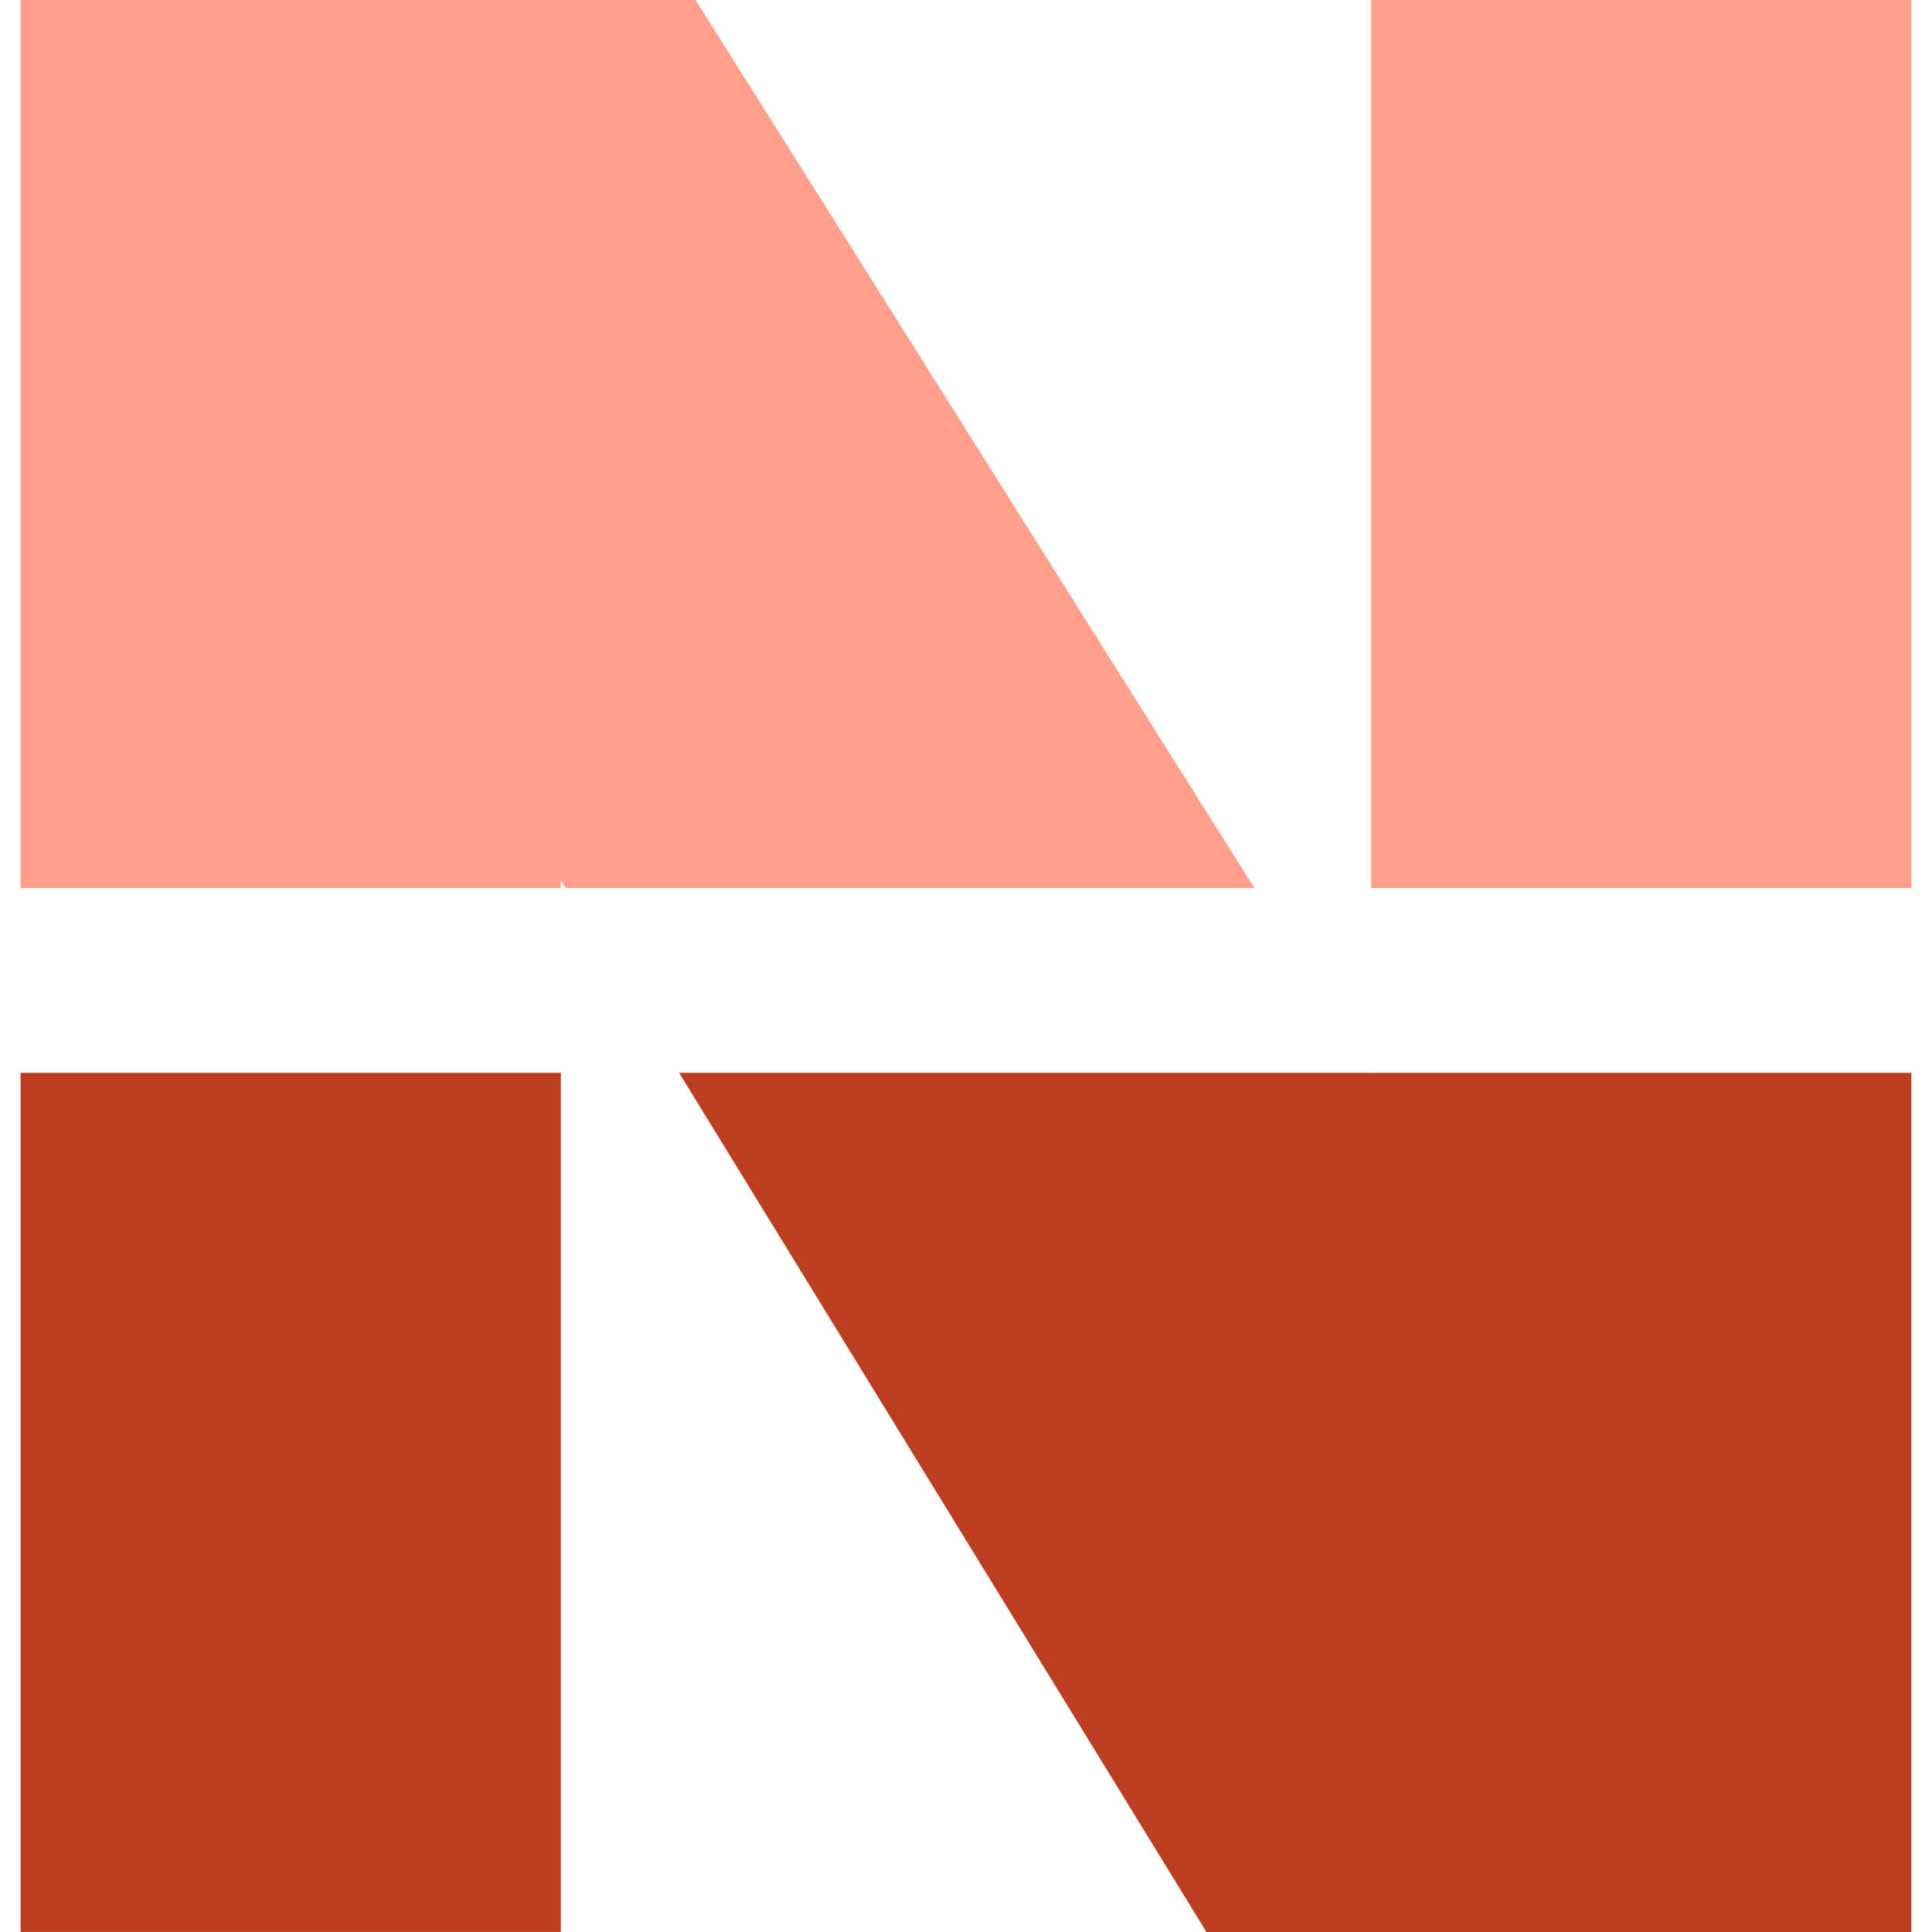 <svg xmlns="http://www.w3.org/2000/svg" id="&#x421;&#x43B;&#x43E;&#x439;_1" data-name="&#x421;&#x43B;&#x43E;&#x439; 1" viewBox="0 0 800 800"><defs><style>.cls-1{fill:#ff9f8c;}.cls-2{fill:#bb3e20;}</style></defs><polygon class="cls-1" points="8.54 367.71 232.23 367.71 232.23 364.46 234.24 367.71 519.42 367.71 288.03 0 232.23 0 8.54 0 8.54 367.71"></polygon><rect class="cls-1" x="567.77" width="223.69" height="367.71"></rect><rect class="cls-2" x="8.54" y="444.24" width="223.69" height="355.74"></rect><polygon class="cls-2" points="791.46 444.24 567.76 444.24 567.76 444.54 567.59 444.24 281.21 444.24 499.56 800 791.46 800 791.46 799.98 791.46 444.24"></polygon></svg>